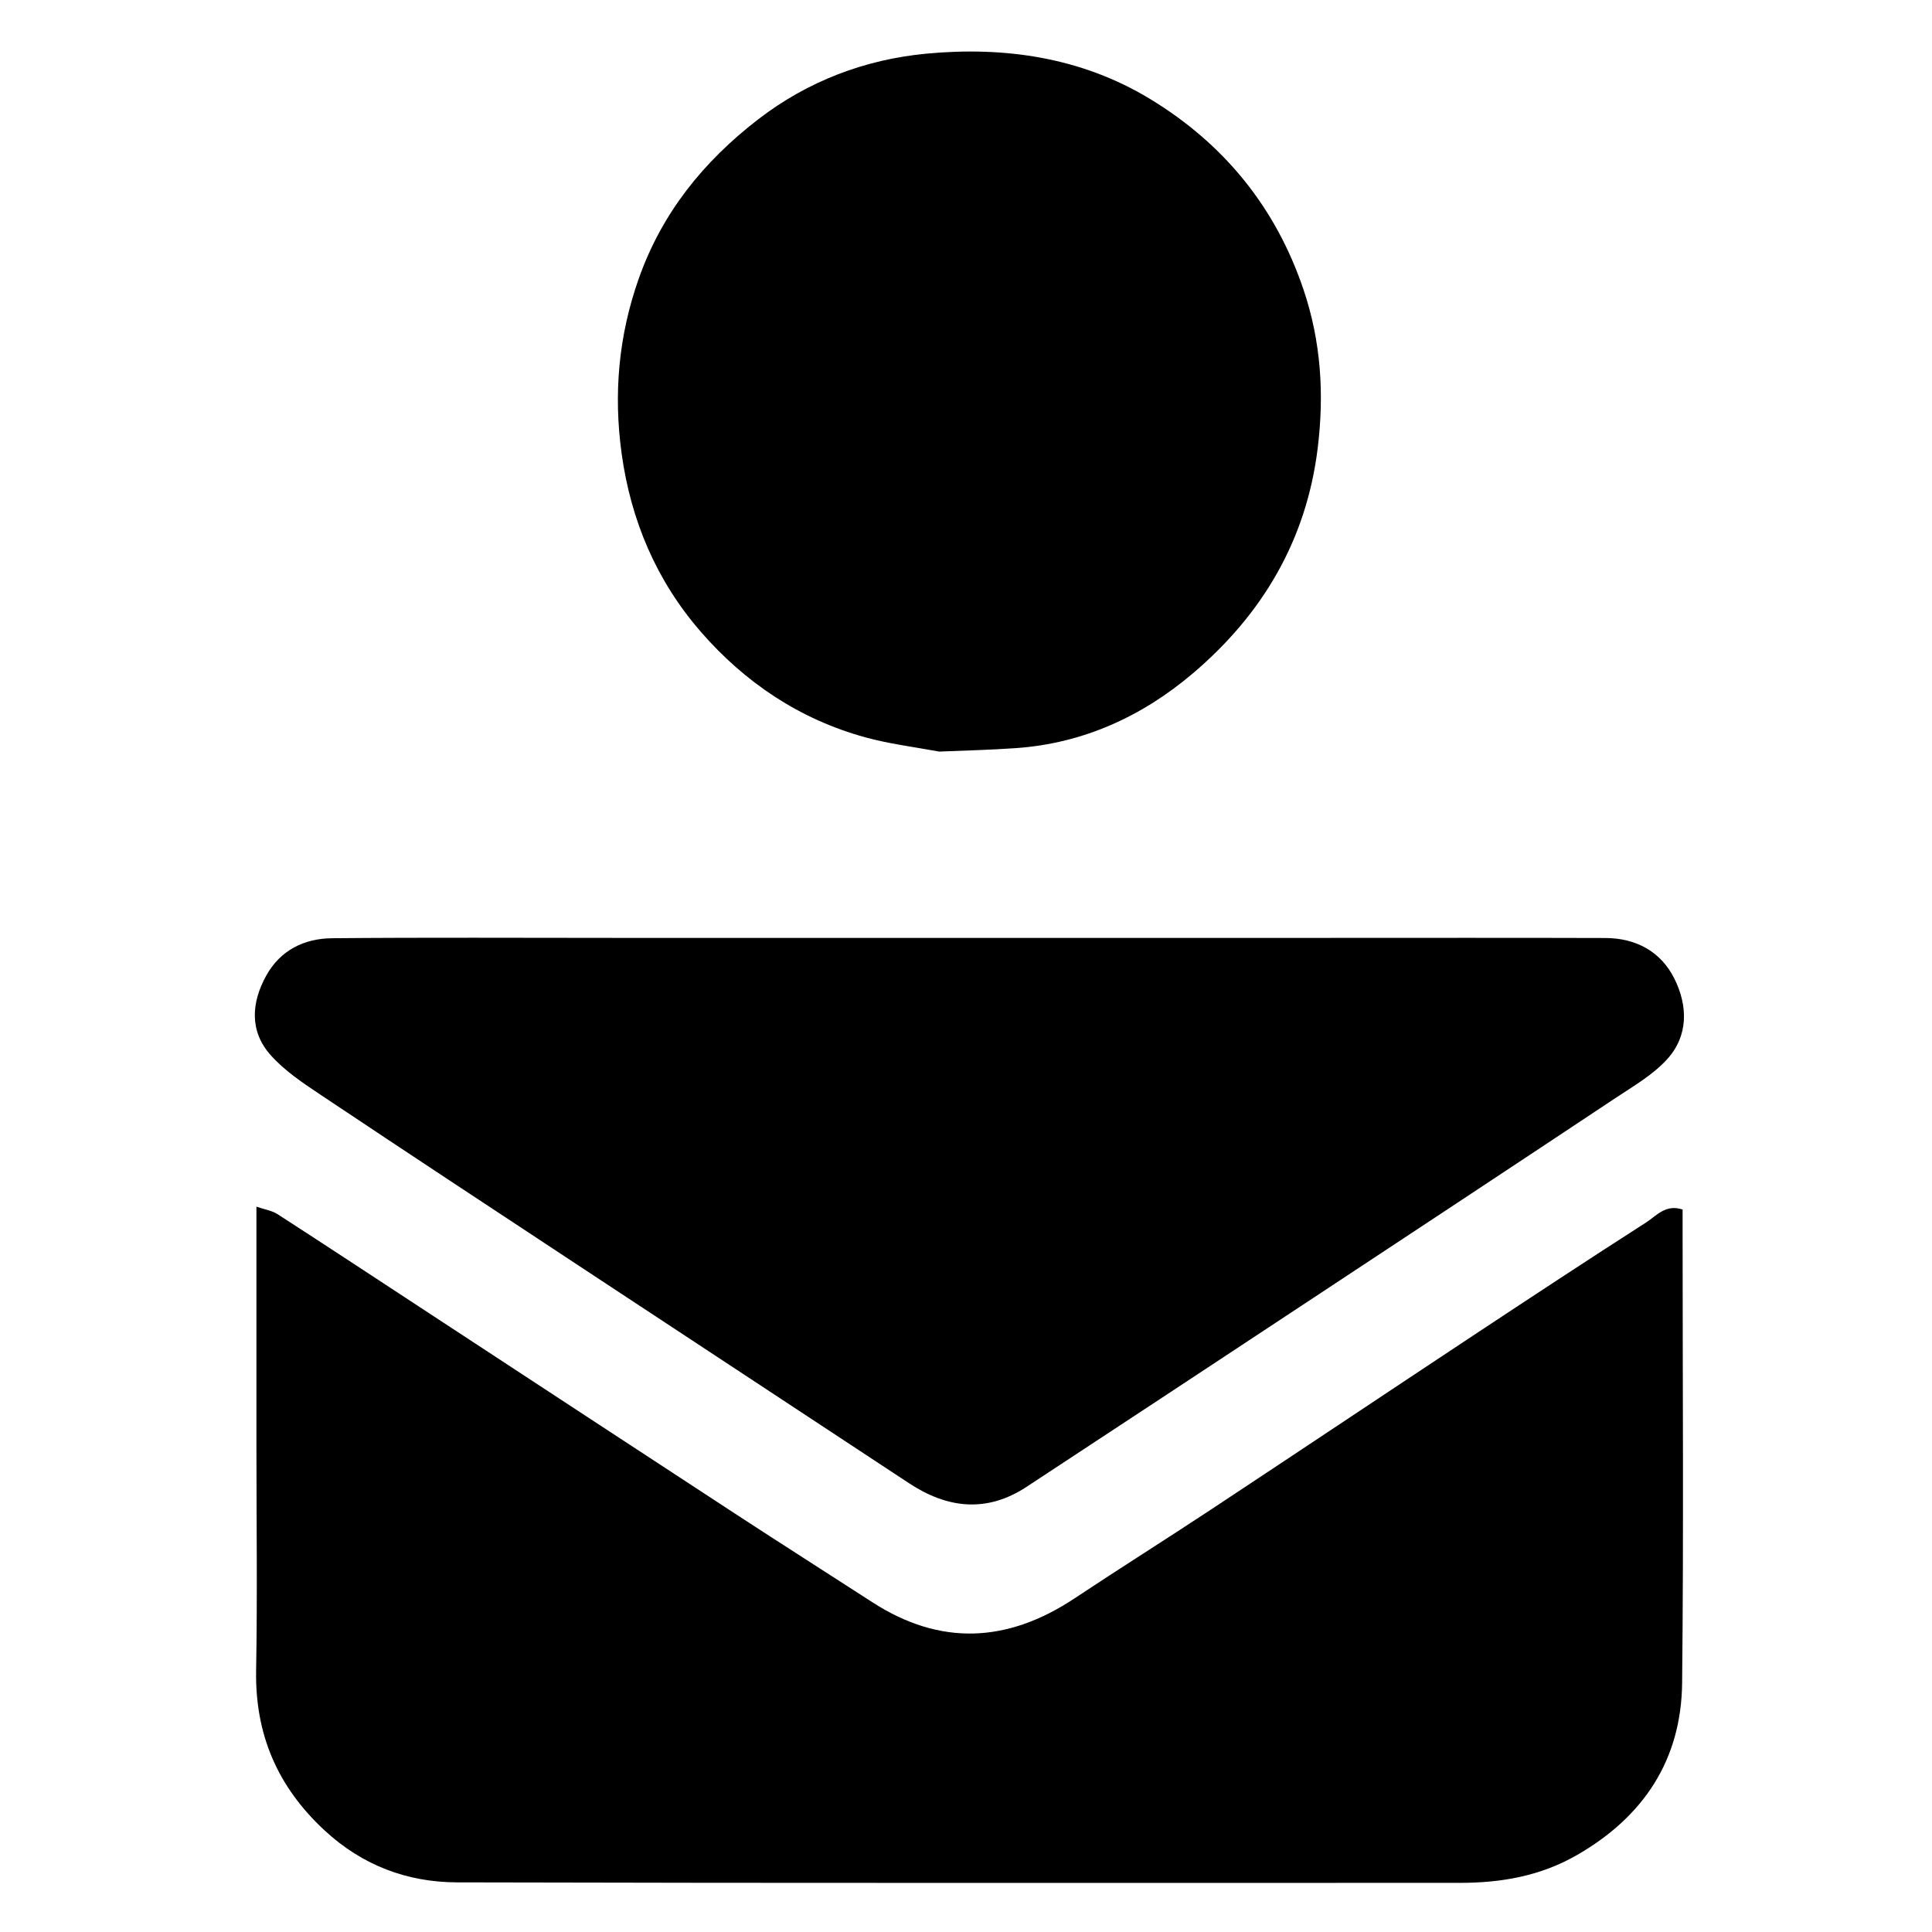 <svg xmlns="http://www.w3.org/2000/svg" viewBox="0 0 550 550">
  <!-- Monochrome mask for Safari pinned tabs -->
  <path fill="#000" d="
M73,411 
 C73,388.52 73,366.539 73,343.511 
 C75.383,344.333 77.446,344.631 79.037,345.66 
 C93.655,355.113 108.189,364.695 122.749,374.237 
 C151.756,393.246 180.746,412.281 209.781,431.247 
 C222.571,439.601 235.469,447.79 248.293,456.092 
 C267.742,468.682 286.866,467.662 305.89,455.027 
 C318.76,446.48 331.846,438.258 344.737,429.741 
 C369.607,413.309 394.384,396.736 419.243,380.288 
 C435.646,369.437 452.069,358.614 468.625,348.001 
 C471.535,346.136 474.182,342.701 479,344.331 
 C479,346.071 479,347.844 479,349.617 
 C479,392.772 479.323,435.93 478.865,479.08 
 C478.633,500.944 467.965,517.138 448.961,528.078 
 C438.515,534.092 427.333,536.015 415.549,536.012 
 C320.409,535.99 225.269,536.12 130.129,535.87 
 C115.956,535.832 103.162,531.061 92.37,521.047 
 C78.98,508.621 72.586,493.742 72.912,475.479 
 C73.292,454.159 73,432.827 73,411 
z"/>
  <path fill="#000" d="
M377,267 
 C403.999,267 430.497,266.947 456.996,267.031 
 C465.703,267.058 472.798,270.854 476.656,278.59 
 C480.515,286.328 480.697,294.847 474.583,301.556 
 C470.492,306.045 464.909,309.256 459.755,312.681 
 C431.288,331.6 402.757,350.425 374.229,369.254 
 C346.908,387.287 319.586,405.318 292.22,423.284 
 C280.897,430.718 269.729,429.453 258.798,422.253 
 C227.528,401.657 196.247,381.078 164.989,360.464 
 C140.367,344.225 115.727,328.011 91.204,311.623 
 C86.141,308.239 80.874,304.734 76.919,300.218 
 C70.986,293.442 71.569,285.374 75.781,277.755 
 C79.788,270.508 86.595,267.166 94.515,267.094 
 C121.345,266.848 148.178,267 175.01,267 
 C242.173,267 309.337,267 377,267 
z"/>
  <path fill="#000" d="
M267.362,213.958 
 C260.03,212.616 253.044,211.745 246.327,209.899 
 C227.642,204.763 212.073,194.32 199.479,179.823 
 C186.896,165.339 179.606,148.237 176.971,129.161 
 C174.618,112.118 176.094,95.557 181.856,79.268 
 C188.47,60.573 200.292,45.972 215.792,34.008 
 C229.976,23.061 246.335,16.904 263.797,15.268 
 C286.005,13.186 307.812,16.3 327.353,28.144 
 C348.404,40.902 363.176,59.006 371.087,82.453 
 C376.045,97.145 377.019,112.13 375.124,127.558 
 C371.898,153.828 359.357,174.896 339.607,191.673 
 C325.188,203.921 308.38,211.64 289.15,212.98 
 C282.055,213.474 274.938,213.658 267.362,213.958 
z"/>
</svg>
